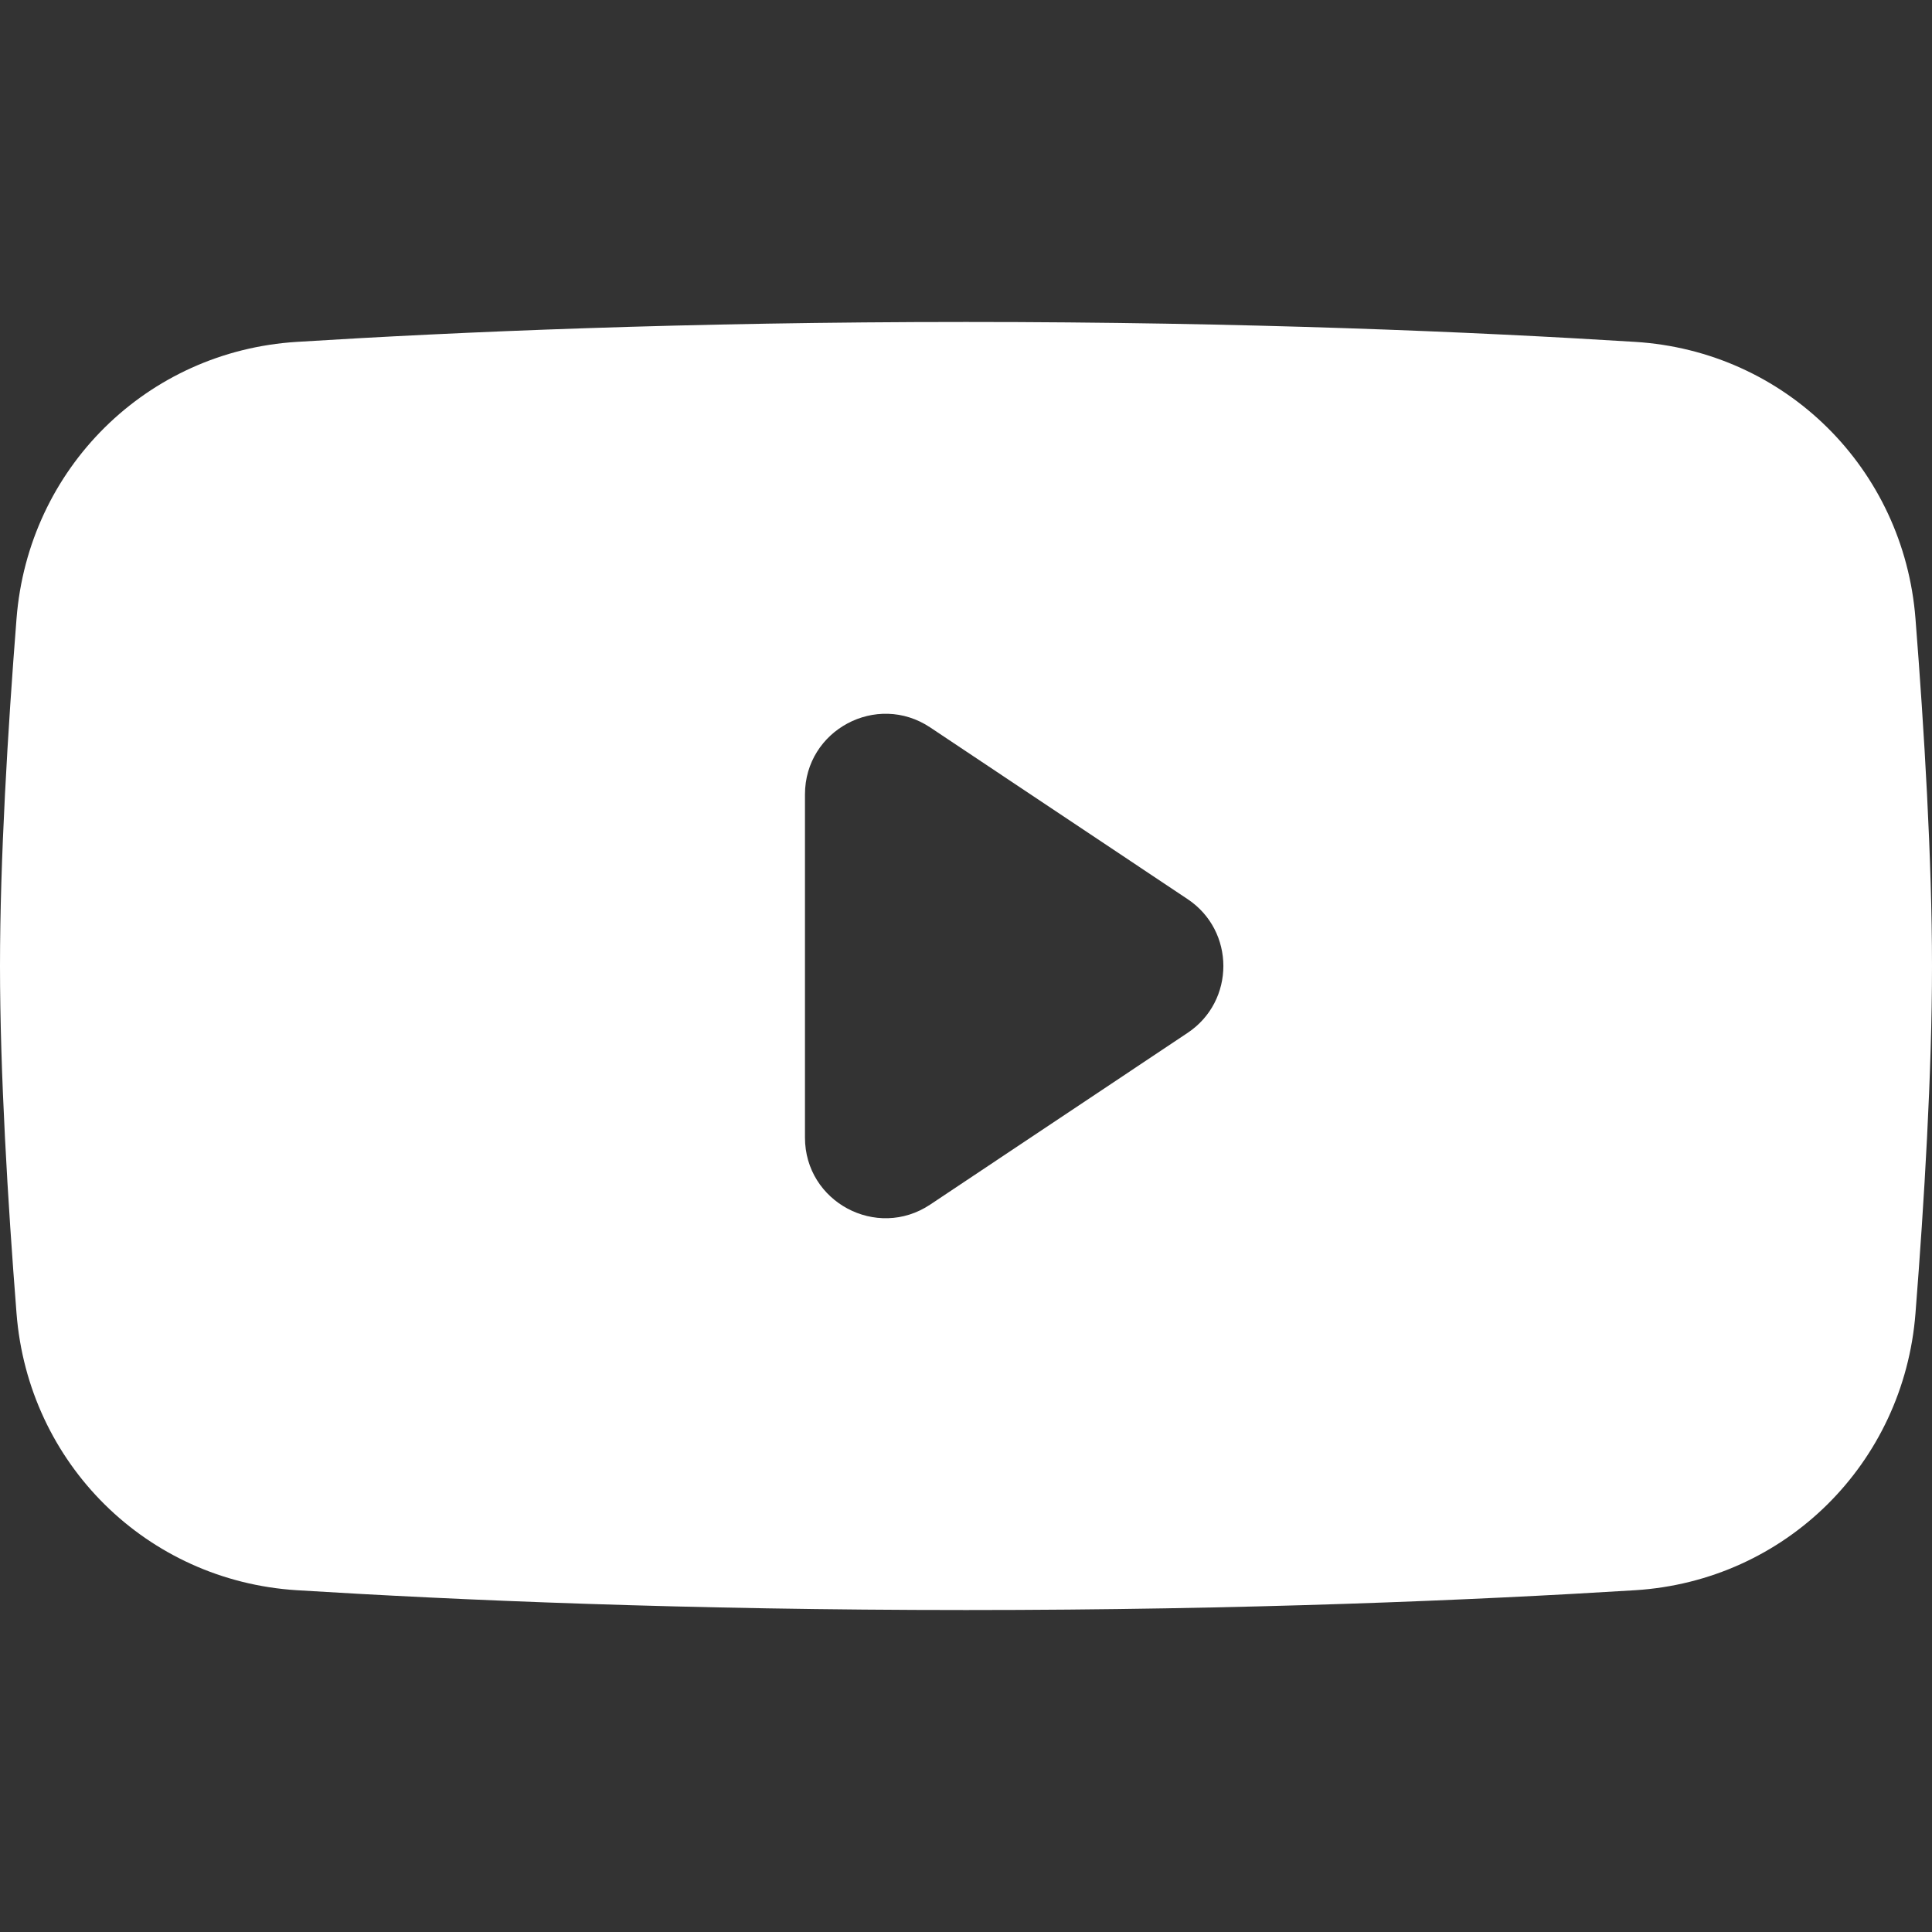 <svg width="20" height="20" viewBox="0 0 20 20" fill="none" xmlns="http://www.w3.org/2000/svg">
<rect x="0" y="0" width="20" height="20" fill="#333333" stroke="none"/>
<path fill-rule="evenodd" clip-rule="evenodd" d="M3.074 3.539C1.518 3.635 0.292 4.851 0.171 6.405C0.08 7.562 0 8.902 0 10C0 11.099 0.08 12.438 0.171 13.595C0.292 15.149 1.518 16.365 3.074 16.462C4.738 16.565 7.114 16.667 10 16.667C12.886 16.667 15.262 16.565 16.926 16.462C18.483 16.365 19.708 15.149 19.829 13.595C19.92 12.438 20 11.099 20 10C20 8.902 19.92 7.562 19.829 6.405C19.708 4.851 18.483 3.635 16.926 3.539C15.262 3.435 12.886 3.333 10 3.333C7.114 3.333 4.738 3.435 3.074 3.539ZM12.293 9.307L9.629 7.53C9.075 7.161 8.333 7.558 8.333 8.224V11.776C8.333 12.442 9.075 12.839 9.629 12.47L12.293 10.693C12.788 10.364 12.788 9.636 12.293 9.307Z" fill="white"/>
</svg>
